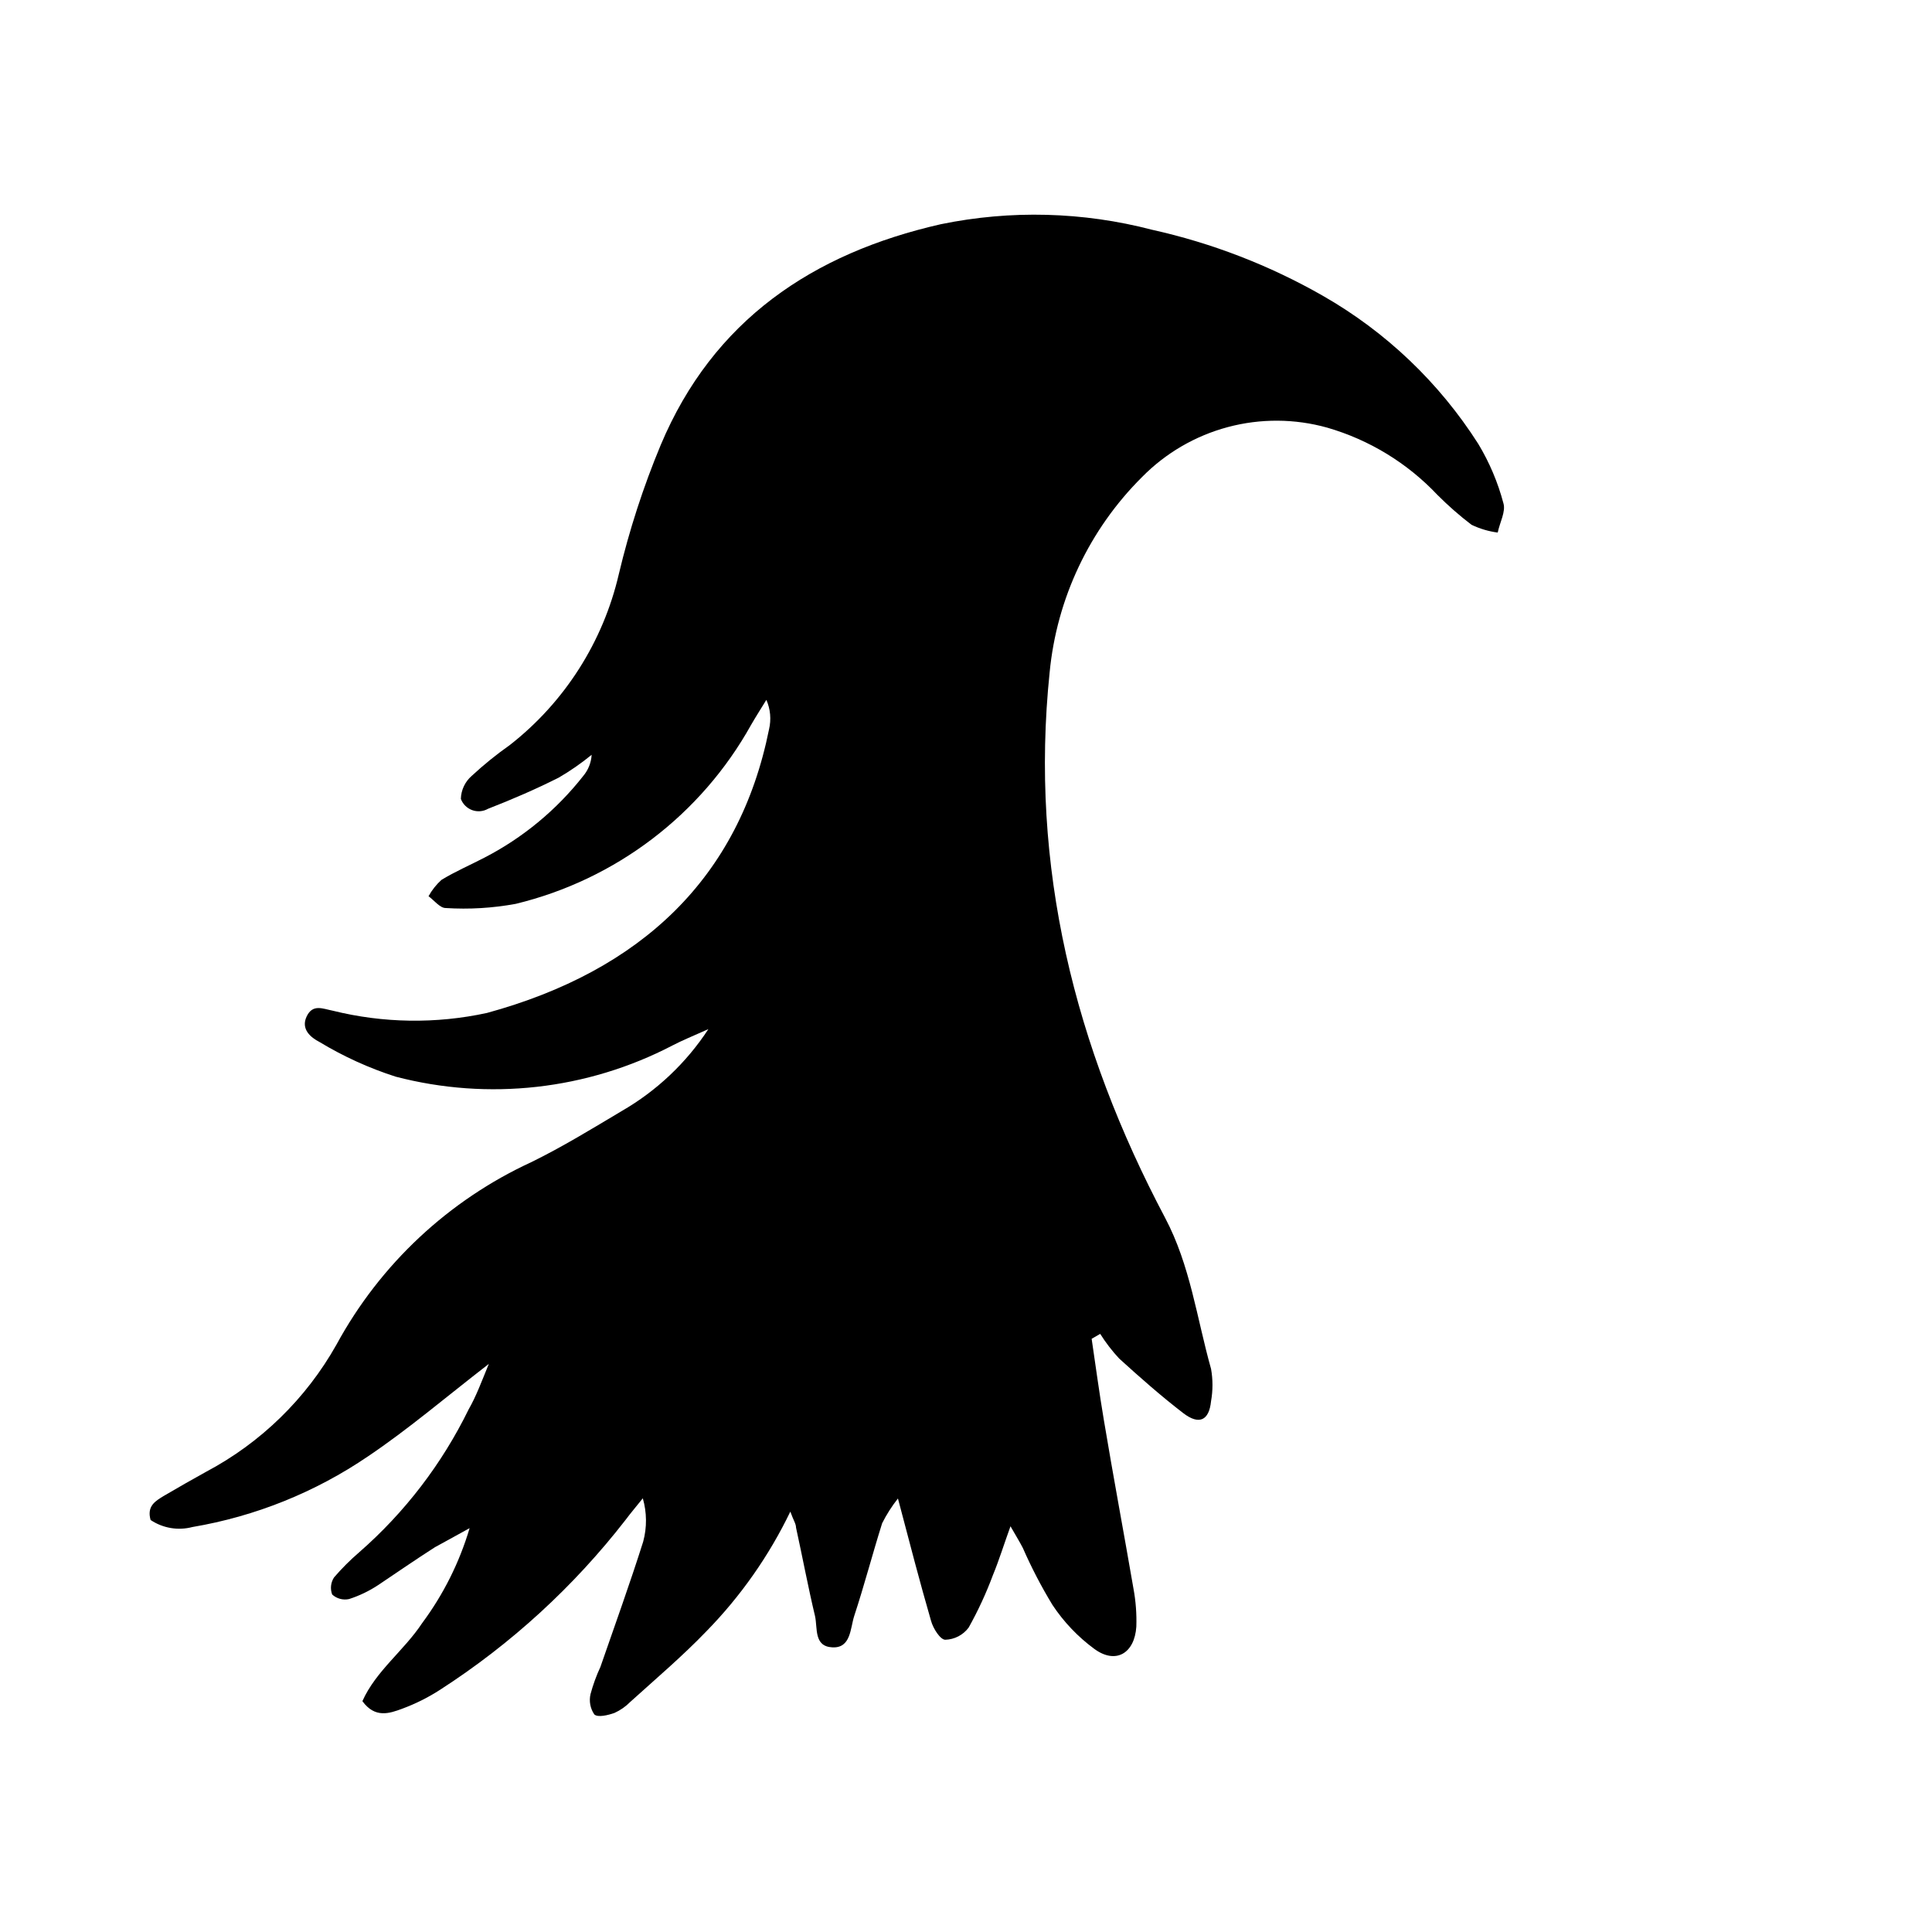 <?xml version="1.0" encoding="UTF-8"?>
<!-- Uploaded to: ICON Repo, www.svgrepo.com, Generator: ICON Repo Mixer Tools -->
<svg fill="#000000" width="800px" height="800px" version="1.1" viewBox="144 144 512 512" xmlns="http://www.w3.org/2000/svg">
 <path d="m273.54 505.45c-11.586 8.969-21.363 17.332-31.992 24.484-13.988 9.527-29.867 15.918-46.551 18.742-3.793 1-7.828 0.32-11.086-1.863-1.059-3.727 1.309-5.039 3.527-6.398 3.68-2.168 7.406-4.281 11.133-6.348 14.539-7.695 26.559-19.414 34.613-33.754 11.566-21.273 29.695-38.238 51.691-48.367 8.211-4.031 16.02-8.816 23.879-13.504 9.258-5.332 17.129-12.77 22.973-21.711-4.18 1.863-6.902 2.973-9.523 4.332h0.004c-22.582 11.758-48.727 14.699-73.355 8.262-7.051-2.262-13.812-5.34-20.152-9.168-2.367-1.211-5.039-3.426-3.426-6.801 1.613-3.375 4.281-2.016 6.902-1.512 13.395 3.32 27.371 3.527 40.859 0.602 40.91-11.184 66.855-35.82 74.766-75.168 0.617-2.609 0.371-5.352-0.707-7.809-1.359 2.215-2.719 4.332-4.031 6.602-13.258 23.828-35.871 41.031-62.371 47.457-6.125 1.129-12.371 1.504-18.59 1.109-1.512 0-3.023-2.016-4.535-3.125 0.891-1.625 2.051-3.09 3.426-4.332 3.629-2.215 7.609-3.93 11.387-5.894 10.188-5.258 19.121-12.648 26.199-21.664 1.32-1.578 2.098-3.539 2.215-5.594-2.742 2.242-5.656 4.266-8.715 6.047-6.098 3.074-12.395 5.793-18.742 8.262-1.281 0.73-2.82 0.859-4.207 0.355-1.383-0.508-2.481-1.594-2.996-2.973 0.059-2.348 1.102-4.559 2.871-6.098 3.172-2.941 6.539-5.668 10.078-8.16 14.543-11.359 24.754-27.363 28.918-45.344 2.769-11.664 6.477-23.09 11.082-34.16 13.906-33.102 40.305-50.836 74.262-58.543 18.508-3.801 37.641-3.301 55.922 1.465 15.91 3.531 31.195 9.441 45.344 17.531 16.703 9.547 30.828 23.02 41.16 39.246 2.949 4.898 5.191 10.191 6.652 15.719 0.656 2.215-0.957 5.039-1.512 7.758-2.414-0.312-4.758-1.012-6.953-2.066-3.18-2.43-6.191-5.07-9.02-7.906-7.973-8.449-18.062-14.609-29.219-17.836-8.605-2.402-17.695-2.453-26.324-0.148-8.629 2.305-16.484 6.879-22.746 13.246-13.941 13.867-22.602 32.168-24.484 51.742-5.34 51.488 6.648 99.301 30.582 144.54 6.699 12.645 8.414 26.652 12.191 40.055v-0.004c0.504 2.836 0.504 5.734 0 8.566-0.504 5.039-3.074 6.449-7.356 3.176-5.894-4.535-11.488-9.473-16.977-14.461h-0.004c-1.879-2.019-3.566-4.215-5.039-6.551l-2.266 1.309c1.059 7.152 2.016 14.309 3.223 21.461 2.519 15.113 5.289 29.824 7.859 44.738v0.004c0.617 3.32 0.871 6.699 0.758 10.078-0.453 7.055-5.441 10.078-11.133 5.894h-0.004c-4.348-3.199-8.098-7.141-11.082-11.641-2.953-4.856-5.578-9.906-7.859-15.113-0.754-1.461-1.613-2.871-3.273-5.742-1.812 5.039-3.074 9.117-4.637 12.898v-0.004c-1.789 4.812-3.945 9.477-6.449 13.957-1.461 1.965-3.746 3.152-6.195 3.223-1.309 0-3.223-2.973-3.777-5.039-2.922-10.078-5.543-20.152-8.766-32.395l-0.004 0.004c-1.613 2.035-3.012 4.227-4.18 6.547-2.57 8.16-4.734 16.473-7.406 24.586-1.059 3.273-0.855 8.566-5.793 8.312-4.938-0.25-3.879-5.039-4.586-8.262-1.863-7.809-3.324-15.668-5.039-23.477 0-1.008-0.707-1.965-1.512-4.231-5.648 11.719-13.168 22.438-22.266 31.738-6.297 6.551-13.301 12.496-20.152 18.691-1.203 1.223-2.621 2.215-4.184 2.922-1.715 0.605-4.383 1.258-5.34 0.402-1.078-1.574-1.441-3.531-1.008-5.391 0.664-2.473 1.539-4.883 2.621-7.203 3.828-11.035 7.809-22.066 11.336-33.199v-0.004c1.02-3.766 0.984-7.738-0.102-11.484-1.512 1.914-3.125 3.777-4.586 5.742-13.715 17.664-30.324 32.875-49.121 44.988-3.16 2.047-6.543 3.738-10.074 5.039-3.375 1.258-7.203 2.57-10.531-2.016 3.578-8.012 11.035-13.402 15.82-20.656 5.644-7.59 9.906-16.117 12.594-25.188-4.031 2.266-6.648 3.629-9.168 5.039-5.039 3.223-10.078 6.699-15.113 10.078v-0.004c-2.375 1.566-4.953 2.801-7.66 3.676-1.602 0.352-3.273-0.098-4.484-1.207-0.562-1.508-0.379-3.191 0.504-4.535 2.051-2.379 4.273-4.602 6.652-6.648 12.102-10.57 21.965-23.453 29.02-37.887 1.965-3.426 3.324-7.106 5.34-12.043z"/>
</svg>